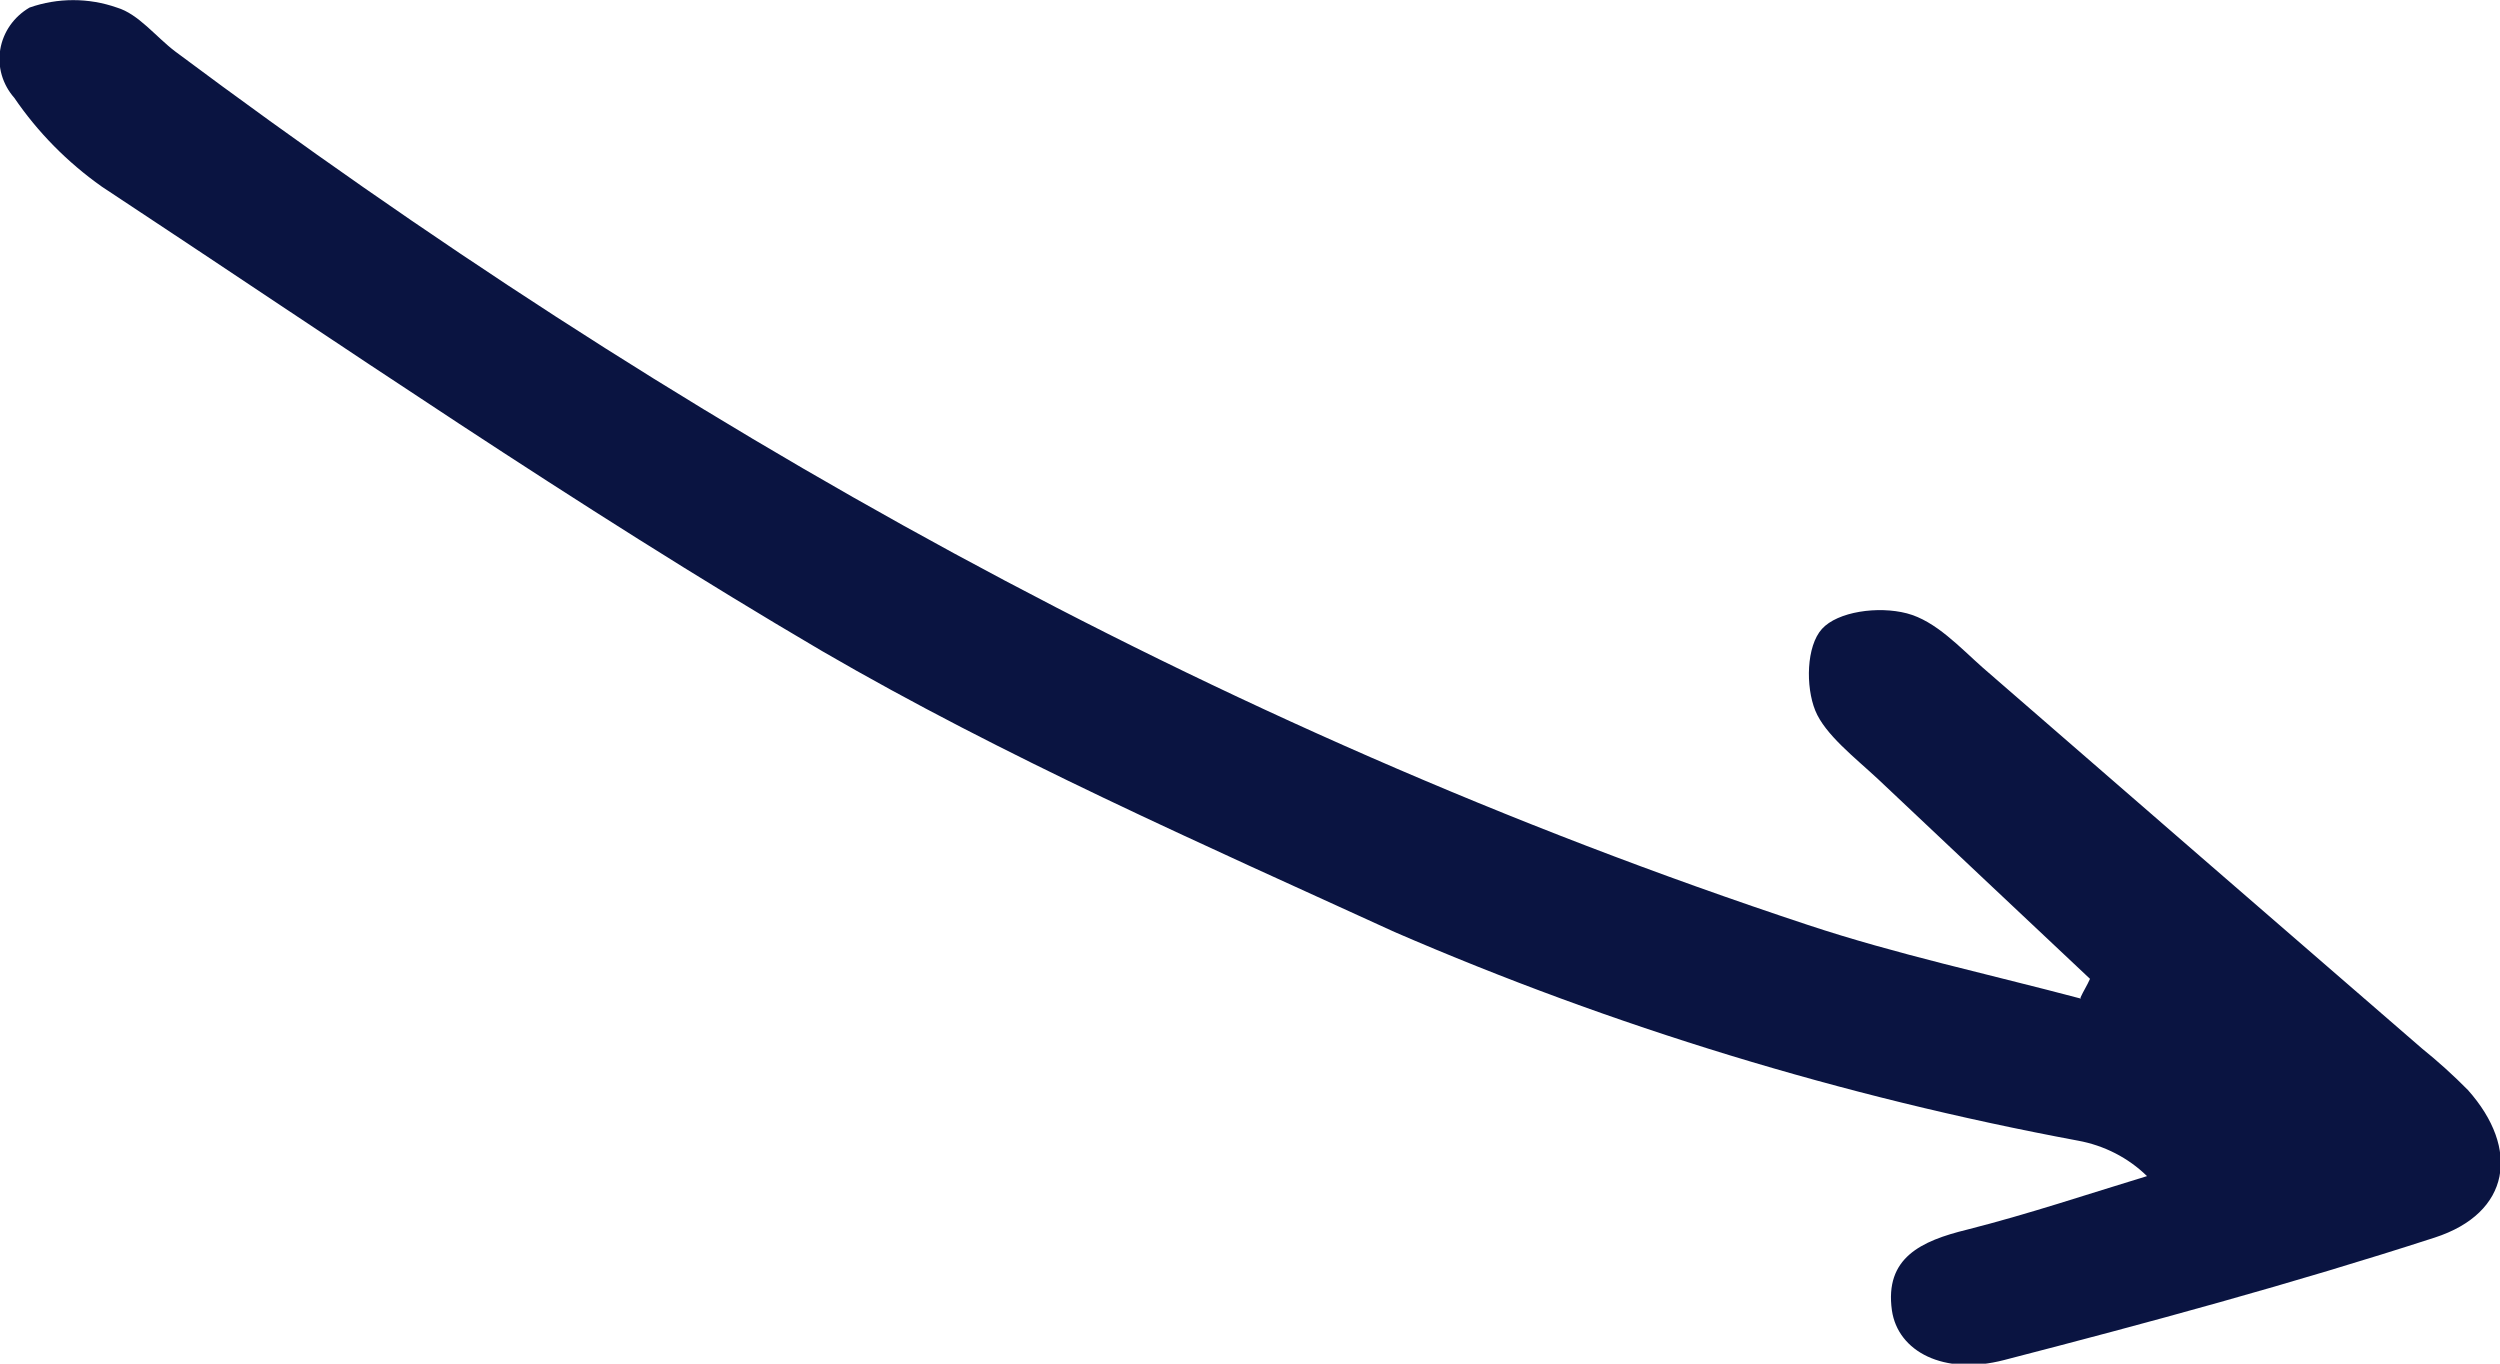 <svg xmlns="http://www.w3.org/2000/svg" width="110" height="60" viewBox="0 0 110 60" fill="none"><g clip-path="url(#clip0_9600_77)"><path d="M91.554 43.938C87.551 42.874 83.427 41.986 79.547 40.697C53.228 31.987 29.611 18.61 7.71 2.265C6.847 1.611 6.095 0.615 5.14 0.332C3.9 -0.103 2.54 -0.103 1.301 0.332C0.96 0.531 0.669 0.798 0.446 1.115C0.224 1.433 0.076 1.793 0.012 2.17C-0.052 2.548 -0.03 2.935 0.077 3.304C0.184 3.672 0.373 4.014 0.63 4.306C1.661 5.818 2.965 7.141 4.48 8.212C14.973 15.134 25.314 22.272 36.173 28.648C44.187 33.305 52.822 37.103 61.364 41.009C70.981 45.174 81.067 48.254 91.422 50.187C92.58 50.396 93.643 50.941 94.469 51.749C91.838 52.55 89.217 53.429 86.556 54.103C84.524 54.601 82.919 55.343 83.244 57.657C83.508 59.473 85.53 60.527 88.171 59.844C94.52 58.203 100.889 56.475 107.126 54.454C110.468 53.37 110.894 50.548 108.588 47.961C107.948 47.312 107.27 46.7 106.557 46.125C100.09 40.527 93.656 34.949 87.257 29.39C86.241 28.492 85.174 27.32 83.905 26.988C82.635 26.656 80.857 26.91 80.167 27.671C79.476 28.433 79.445 30.21 79.872 31.265C80.299 32.319 81.629 33.344 82.635 34.282C85.723 37.198 88.831 40.127 91.96 43.069C91.838 43.352 91.665 43.616 91.543 43.889L91.554 43.938Z" fill="#0A1441"></path></g><defs><clipPath id="clip0_9600_77"><rect width="110" height="60" fill="white"></rect></clipPath></defs></svg>